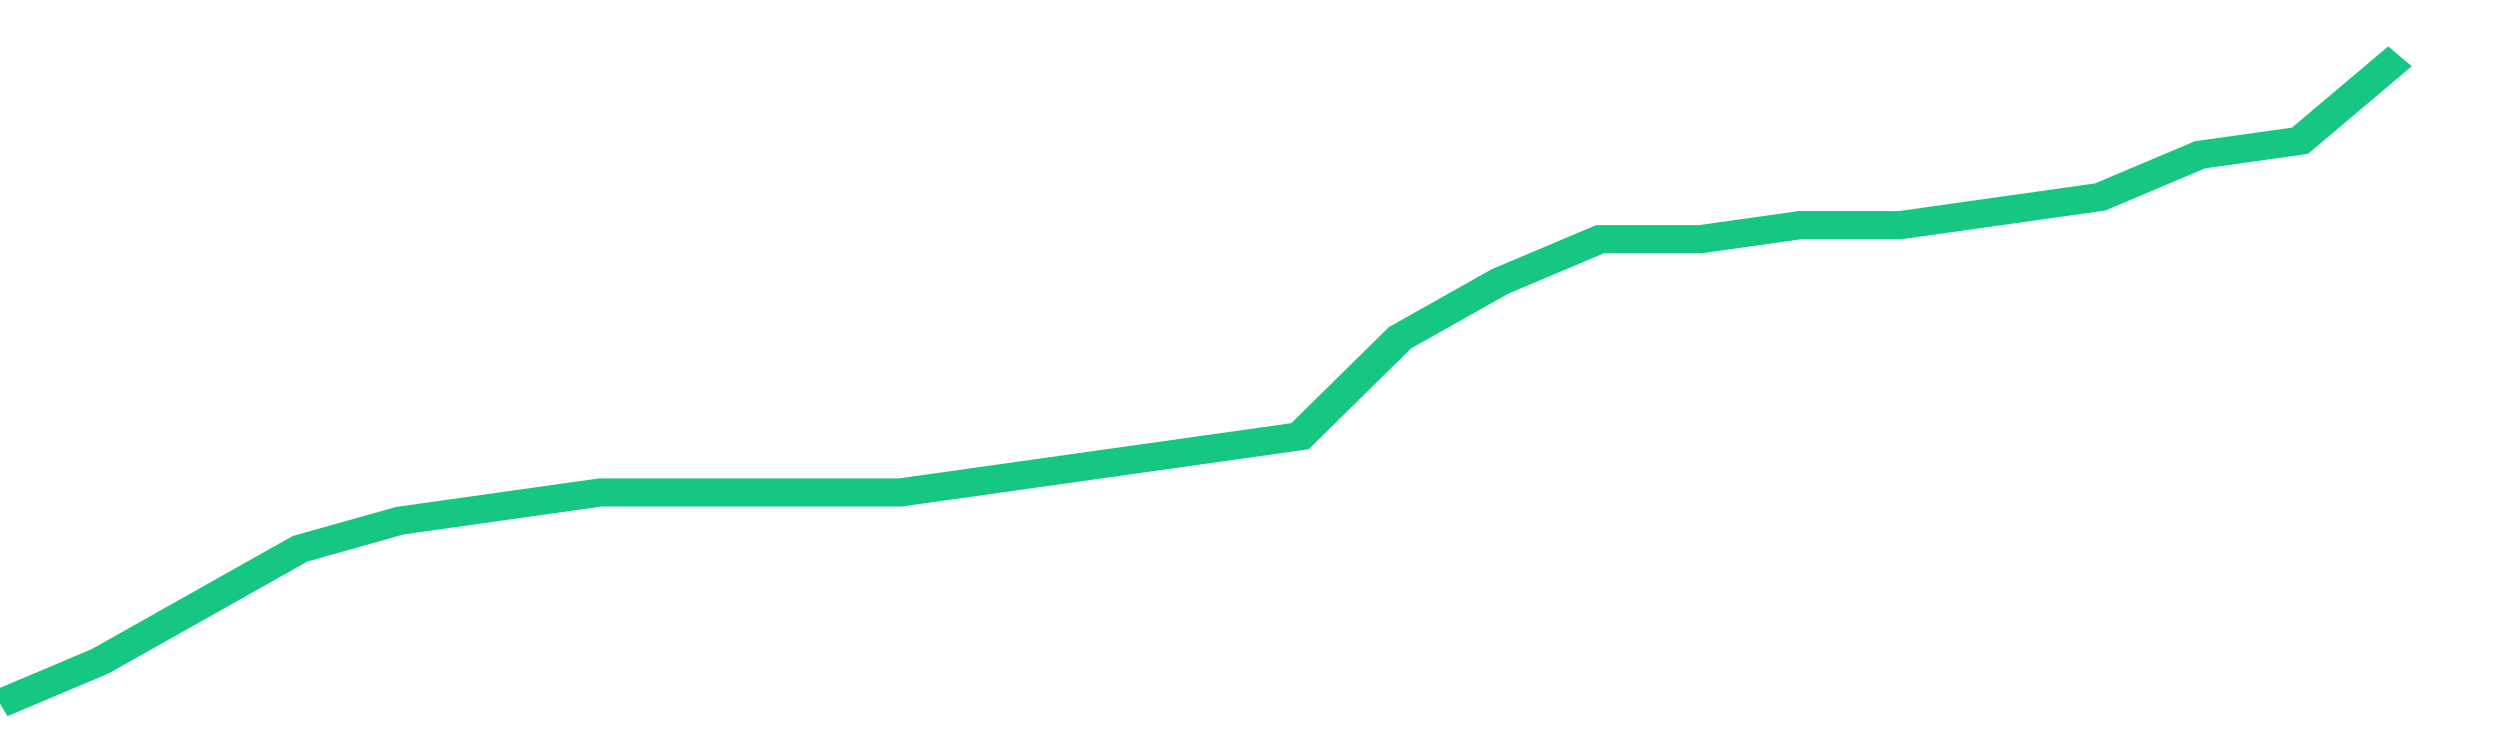 <svg height="48px" width="164px" viewBox="0 0 150 52" preserveAspectRatio="none" xmlns="http://www.w3.org/2000/svg"><path d="M 0 50 L 6 47 L 12 43 L 18 39 L 24 37 L 30 36 L 36 35 L 42 35 L 48 35 L 54 35 L 60 34 L 66 33 L 72 32 L 78 31 L 84 24 L 90 20 L 96 17 L 102 17 L 108 16 L 114 16 L 120 15 L 126 14 L 132 11 L 138 10 L 144 4" stroke-width="2" stroke="#16C784" fill="transparent" vector-effect="non-scaling-stroke"/></svg>